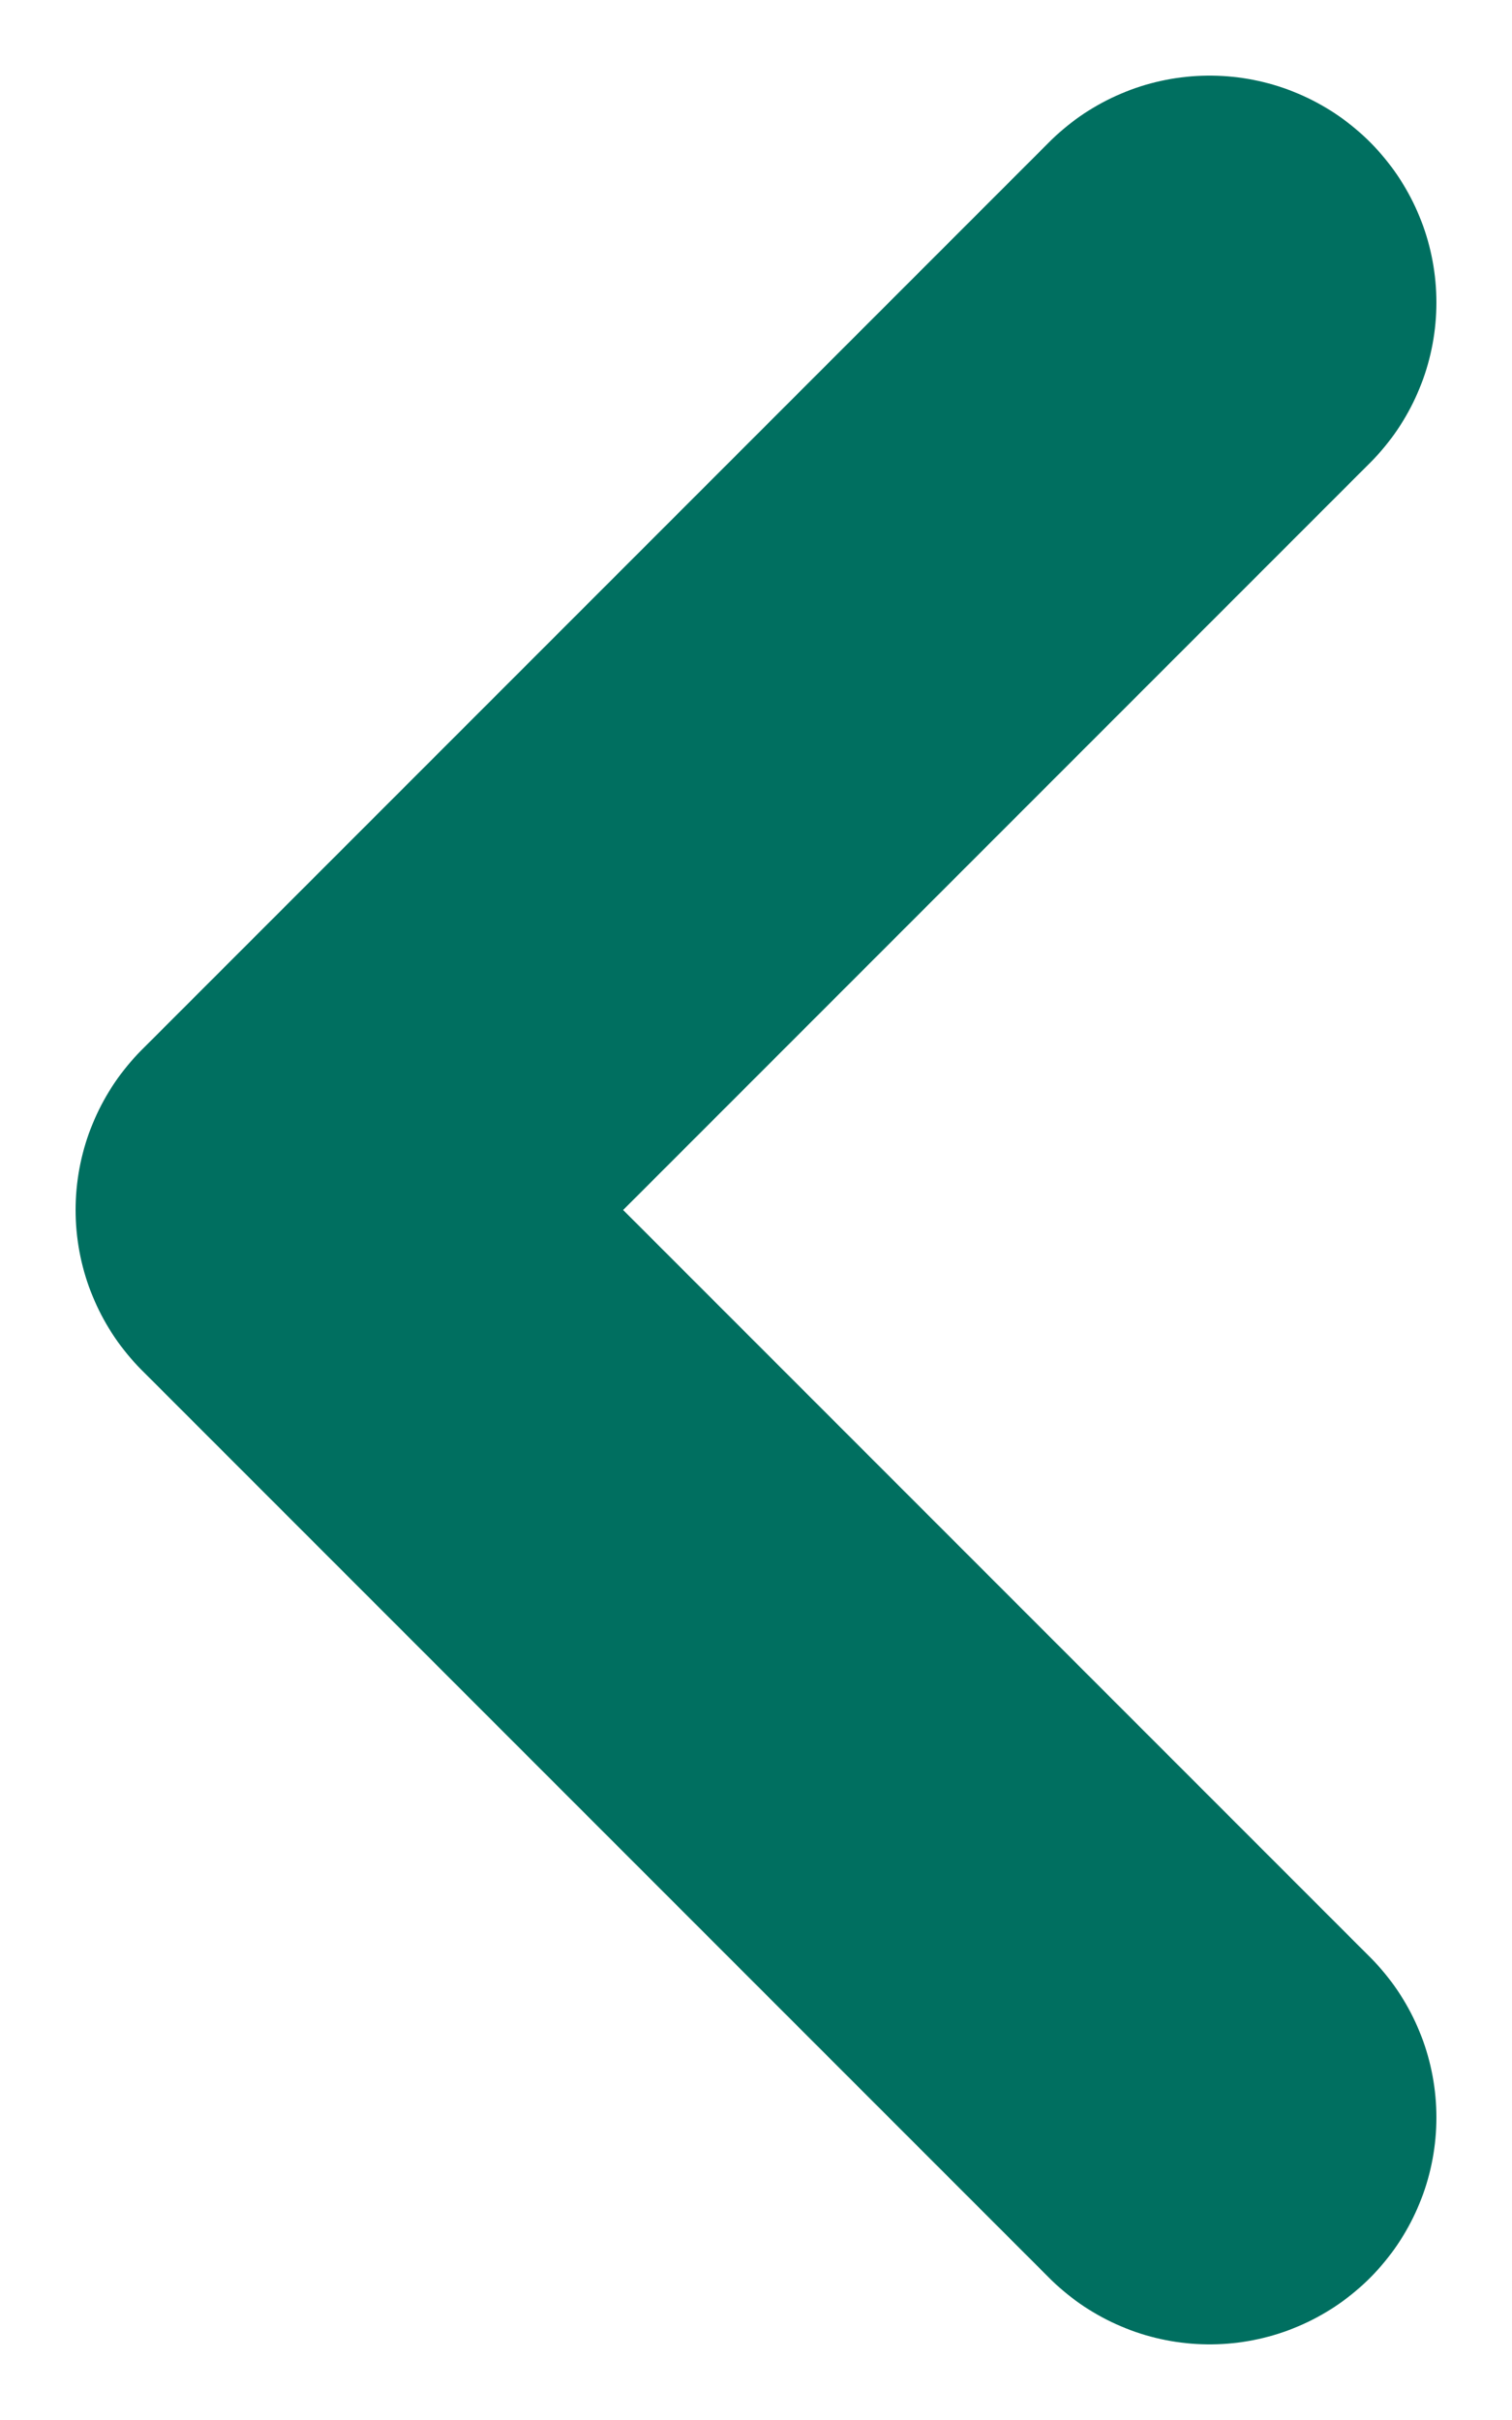 <svg width="10" height="16" viewBox="0 0 10 16" fill="none" xmlns="http://www.w3.org/2000/svg">
<path d="M8 2L2 8L8 14" stroke="#006F60" stroke-width="3" stroke-linecap="round" stroke-linejoin="round"/>
</svg>
